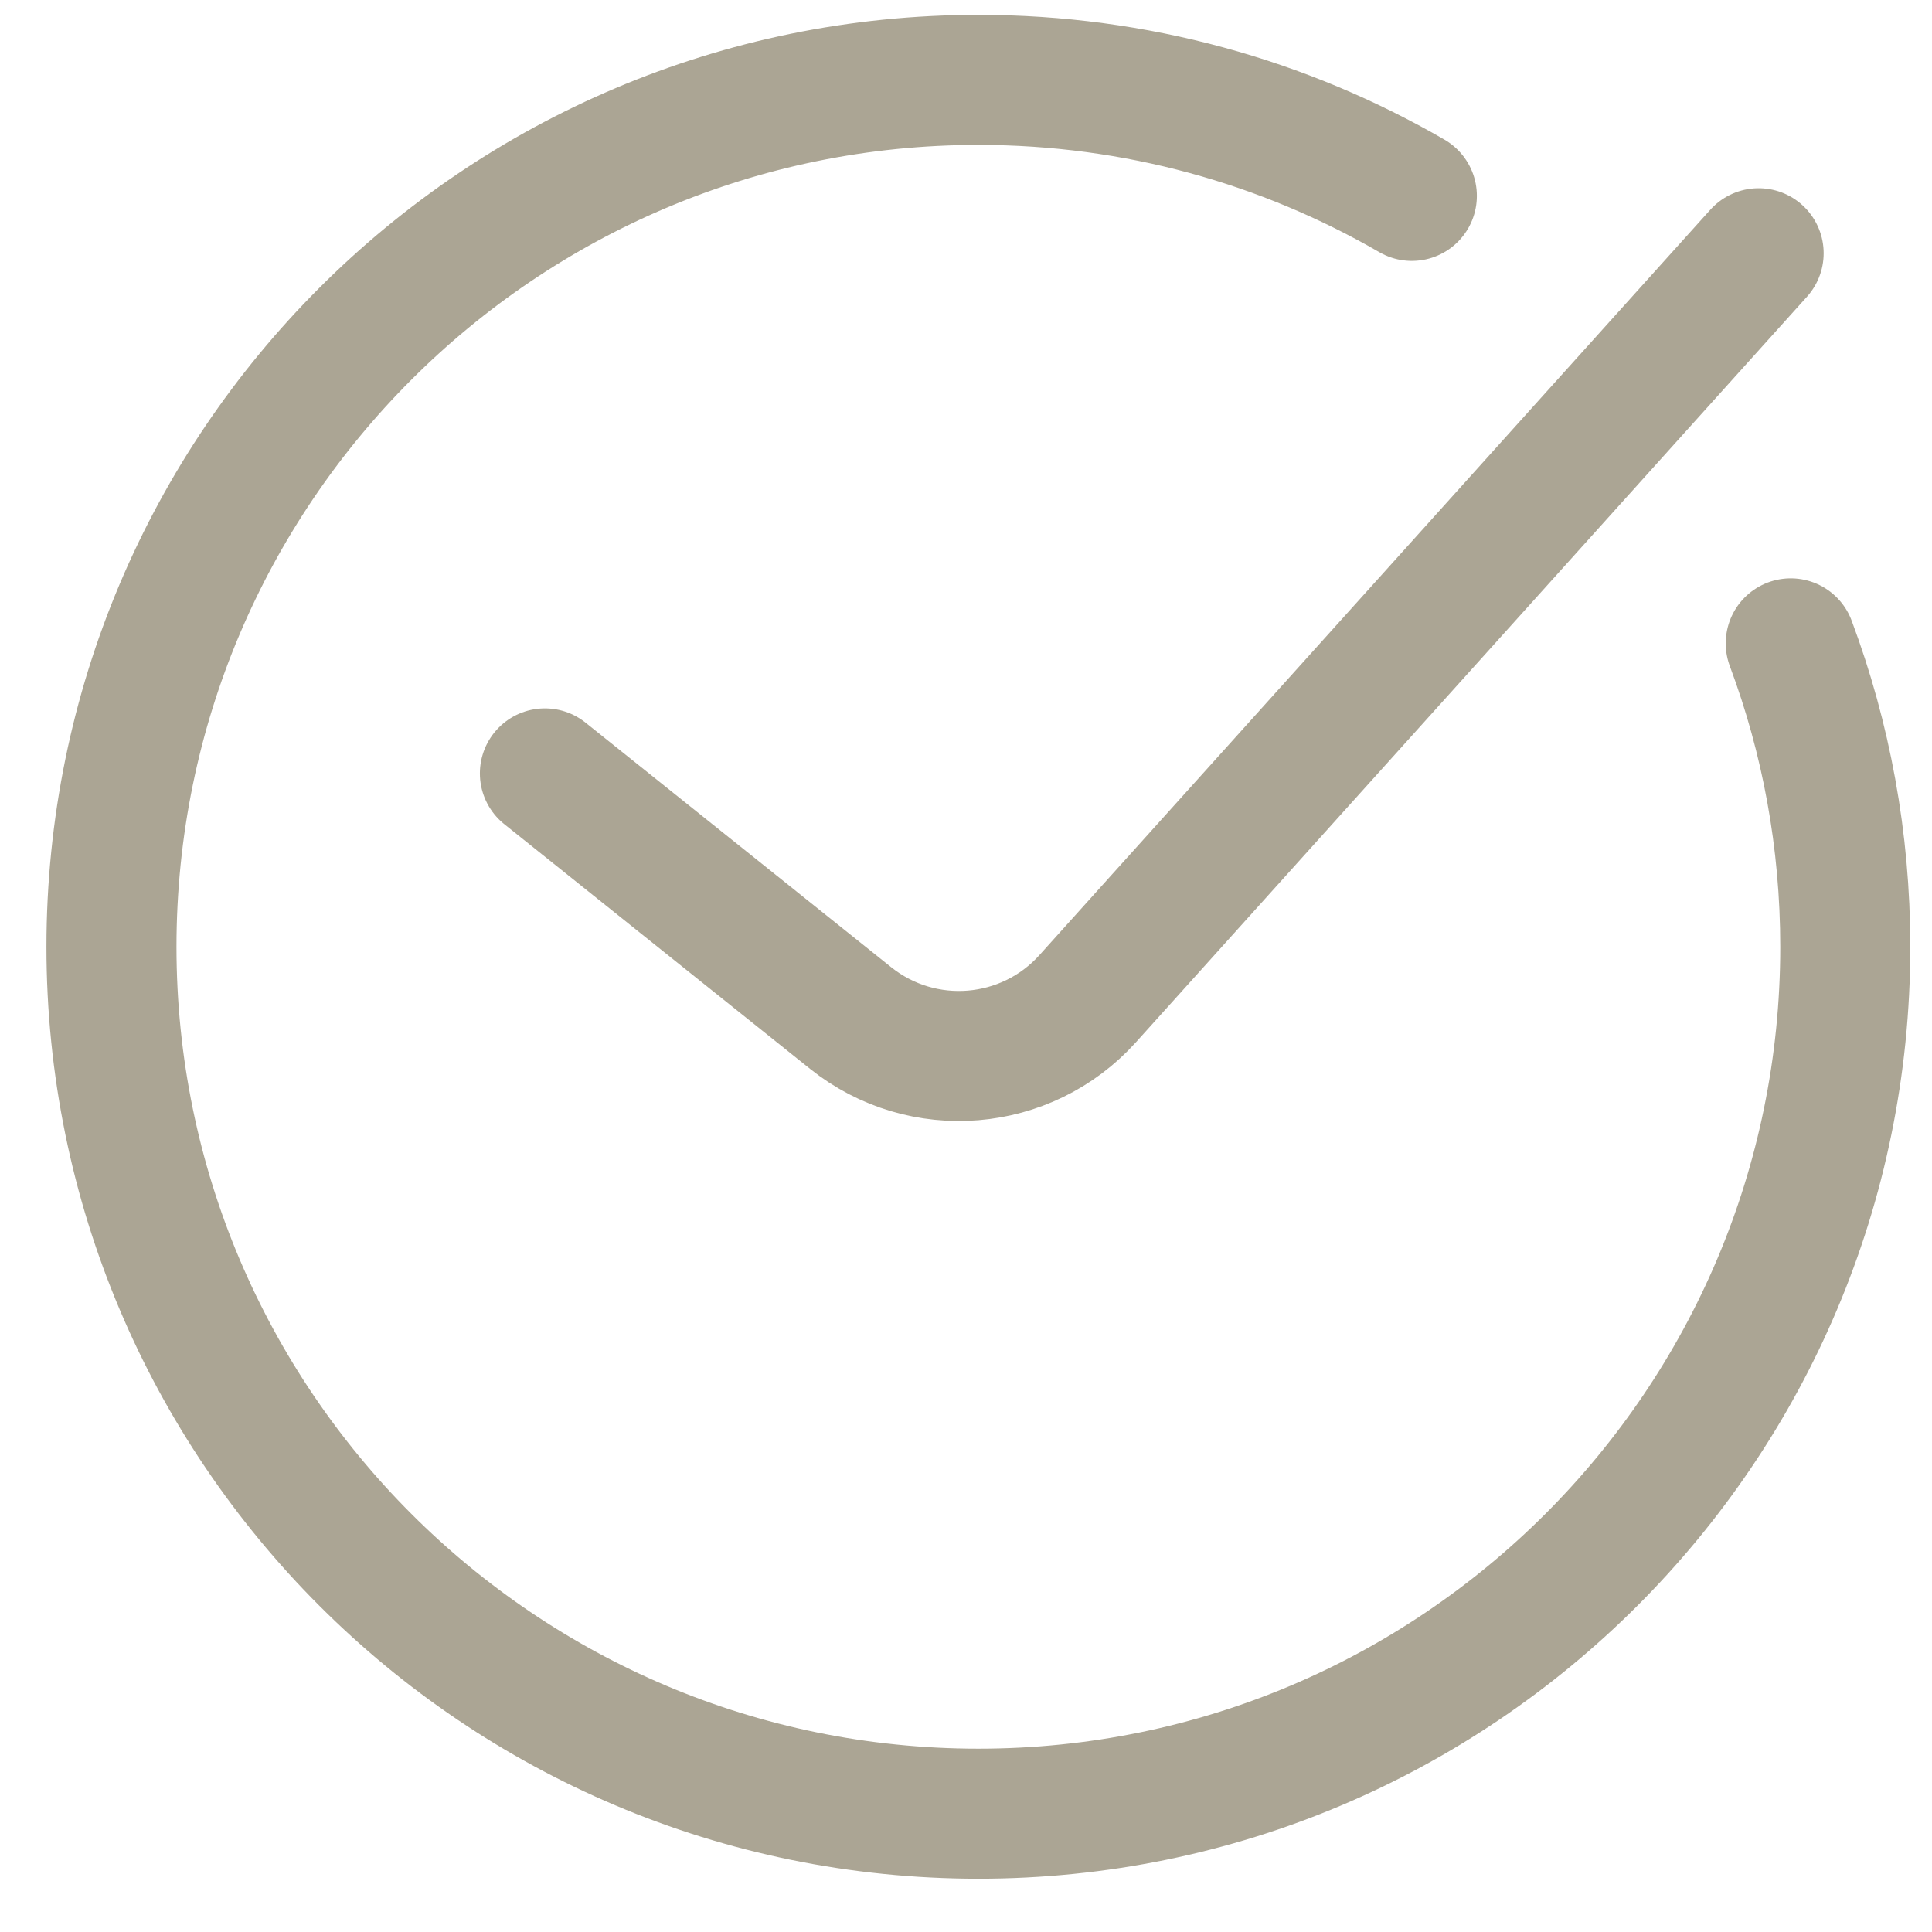 <?xml version="1.0" encoding="UTF-8"?>
<svg xmlns="http://www.w3.org/2000/svg" width="26" height="26" viewBox="0 0 26 26" fill="none">
  <path d="M19 2.636C17.284 1.643 15.292 1.075 13.167 1.075C6.723 1.075 1.5 6.298 1.5 12.742C1.5 19.185 6.723 24.408 13.167 24.408C19.61 24.408 24.833 19.185 24.833 12.742C24.833 11.305 24.574 9.929 24.099 8.658M7.333 10.408L11.447 13.7C12.413 14.472 13.813 14.357 14.639 13.438L23.667 3.408" stroke="#ABA594" stroke-width="1.75" stroke-linecap="round"></path>
</svg>
